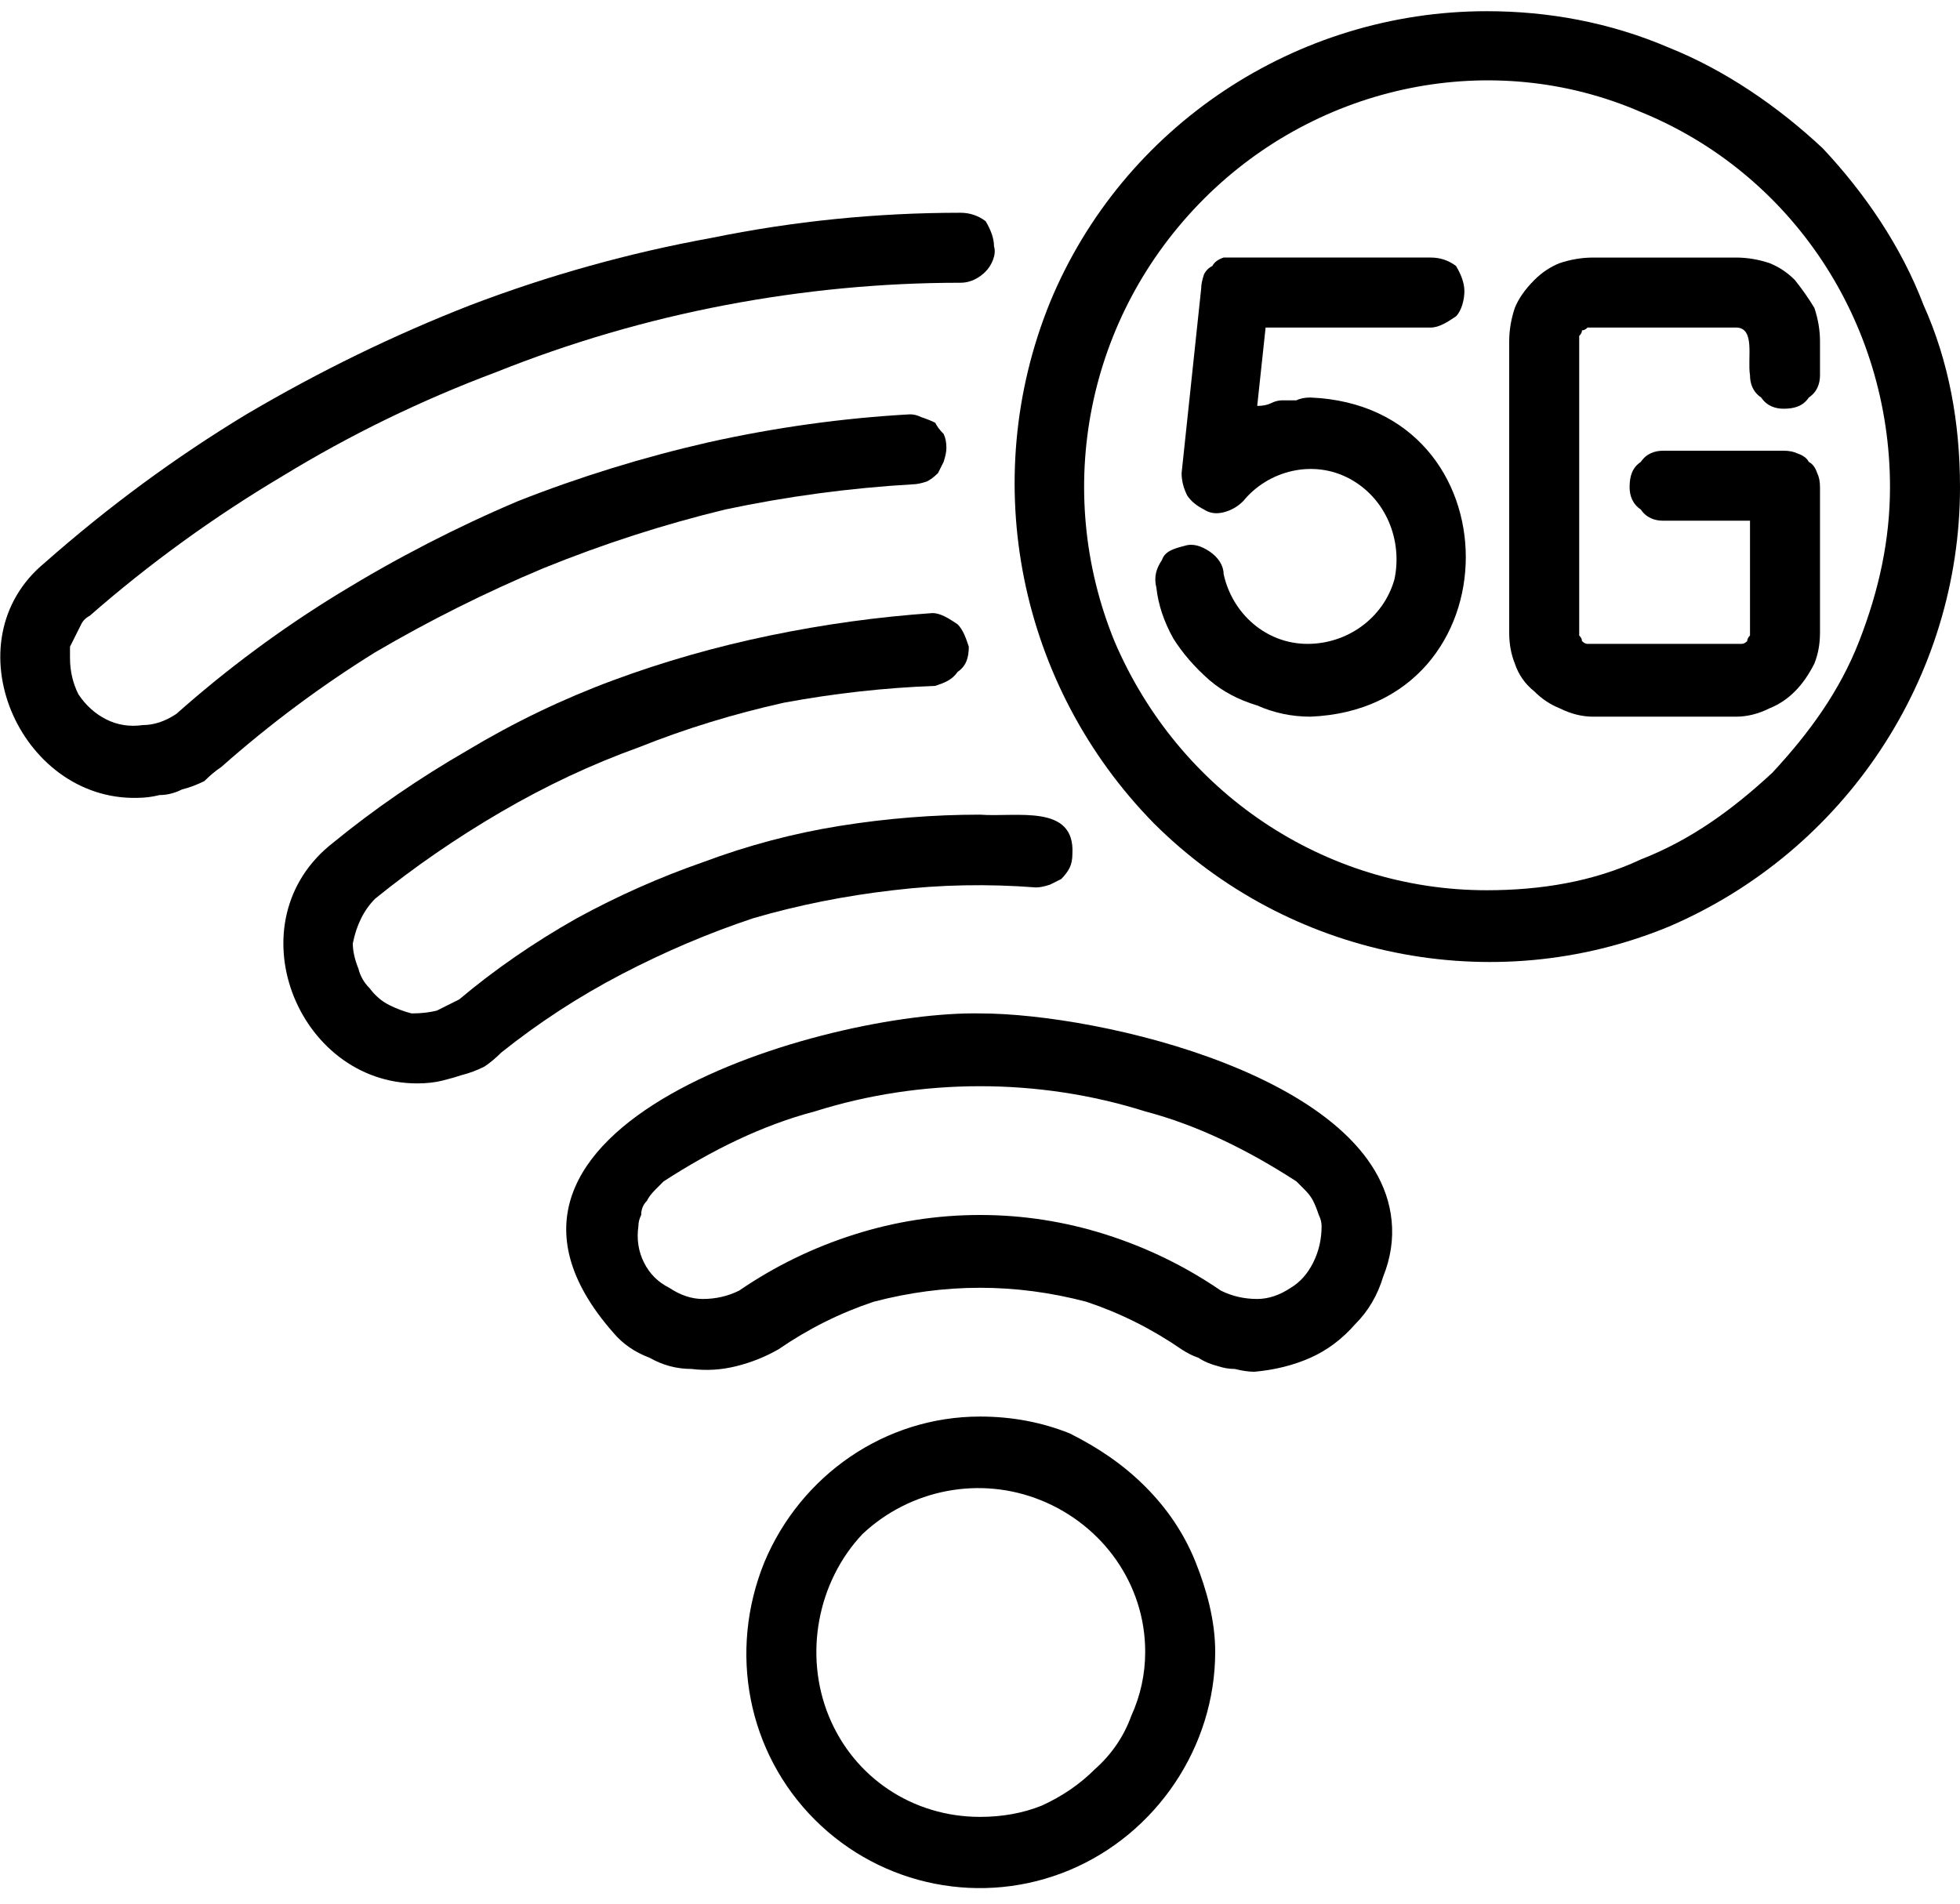 <svg version="1.2" xmlns="http://www.w3.org/2000/svg" viewBox="0 0 70 68" width="70" height="68"><style></style><filter id="f0"><feFlood flood-color="#ed0d0d" flood-opacity="1" /><feBlend mode="normal" in2="SourceGraphic"/><feComposite in2="SourceAlpha" operator="in" /></filter><g filter="url(#f0)"><path  d="m35 36.2c-5.5-0.1-19.6 4-13.1 11.4q0.5 0.6 1.3 0.9 0.7 0.4 1.5 0.4 0.8 0.1 1.6-0.1 0.8-0.2 1.5-0.6 1.6-1.1 3.4-1.7 1.9-0.5 3.8-0.5 1.9 0 3.8 0.5 1.8 0.6 3.4 1.7 0.3 0.2 0.6 0.3 0.3 0.2 0.7 0.3 0.3 0.1 0.6 0.1 0.4 0.1 0.7 0.1 1.1-0.1 2-0.5 0.9-0.4 1.6-1.2 0.7-0.7 1-1.7 0.4-1 0.3-2c-0.5-5.1-10.4-7.4-14.7-7.4zm8.6 9.9q-1.9-1.3-4.1-2-2.2-0.7-4.5-0.7-2.3 0-4.5 0.7-2.2 0.7-4.1 2-0.6 0.3-1.3 0.3-0.6 0-1.2-0.4-0.6-0.3-0.9-0.9-0.3-0.6-0.2-1.3 0-0.2 0.1-0.4 0-0.3 0.2-0.5 0.1-0.2 0.3-0.4 0.1-0.1 0.3-0.3c1.7-1.1 3.5-2 5.4-2.5 1.9-0.6 3.9-0.9 5.9-0.9 2 0 4 0.3 5.9 0.9 1.9 0.5 3.7 1.4 5.4 2.5q0.2 0.2 0.3 0.3 0.2 0.2 0.3 0.4 0.1 0.2 0.2 0.5 0.1 0.2 0.1 0.4 0 0.7-0.3 1.3-0.3 0.6-0.8 0.9-0.6 0.4-1.2 0.4-0.7 0-1.3-0.3z"/><path  d="m37 31.7q0.2 0 0.5-0.1 0.2-0.1 0.4-0.2 0.2-0.2 0.3-0.4 0.1-0.2 0.1-0.5c0.1-1.8-2-1.3-3.3-1.4q-2.5 0-5 0.4-2.5 0.4-4.9 1.3-2.3 0.8-4.5 2-2.3 1.3-4.2 2.9-0.4 0.2-0.8 0.4-0.4 0.1-0.9 0.1-0.4-0.1-0.8-0.3-0.4-0.2-0.7-0.6-0.3-0.3-0.4-0.7-0.2-0.5-0.2-0.9 0.1-0.5 0.3-0.9 0.2-0.4 0.5-0.7 2.1-1.7 4.5-3.1 2.4-1.4 4.9-2.3 2.5-1 5.2-1.6 2.7-0.5 5.4-0.6c0.3-0.1 0.6-0.2 0.8-0.5 0.3-0.2 0.4-0.5 0.4-0.9-0.1-0.3-0.2-0.6-0.4-0.8-0.3-0.2-0.6-0.4-0.9-0.4q-2.9 0.2-5.8 0.8-2.9 0.6-5.6 1.6-2.7 1-5.2 2.5-2.6 1.5-4.8 3.3c-3.6 2.8-1.3 8.6 3 8.6q0.5 0 0.9-0.1 0.4-0.1 0.7-0.2 0.4-0.1 0.8-0.3 0.3-0.2 0.6-0.5 2-1.6 4.3-2.8 2.3-1.2 4.7-2 2.4-0.7 5-1 2.5-0.3 5.1-0.1z"/><path  d="m33.8 16q0-0.3-0.1-0.5-0.2-0.2-0.3-0.4-0.2-0.1-0.5-0.2-0.2-0.1-0.4-0.1-3.6 0.2-7.2 1-3.5 0.8-6.8 2.1-3.3 1.4-6.4 3.3-3.1 1.9-5.8 4.3-0.6 0.4-1.2 0.4-0.7 0.1-1.3-0.2-0.6-0.3-1-0.9-0.3-0.6-0.3-1.3 0-0.2 0-0.4 0.1-0.2 0.2-0.4 0.1-0.2 0.2-0.4 0.1-0.2 0.3-0.3 3.2-2.8 6.9-5 3.6-2.2 7.6-3.7 4-1.6 8.2-2.4 4.2-0.8 8.4-0.8c0.4 0 0.7-0.2 0.9-0.4 0.2-0.2 0.4-0.6 0.3-0.9q0-0.4-0.3-0.9-0.4-0.3-0.9-0.3-4.5 0-8.9 0.9-4.4 0.8-8.6 2.4-4.1 1.6-8 3.9-3.8 2.3-7.2 5.3c-3.4 2.8-0.9 8.5 3.3 8.4q0.4 0 0.8-0.1 0.4 0 0.8-0.2 0.4-0.1 0.8-0.3 0.3-0.3 0.6-0.5 2.6-2.3 5.5-4.1 2.9-1.7 6-3 3.2-1.3 6.5-2.1 3.3-0.7 6.7-0.9 0.2 0 0.5-0.1 0.2-0.1 0.4-0.3 0.1-0.2 0.2-0.4 0.1-0.3 0.1-0.5z"/><path  d="m35 50.6c-3.4 0-6.4 2.1-7.7 5.2-1.3 3.2-0.6 6.8 1.8 9.2 2.4 2.4 6 3.1 9.1 1.8 3.1-1.3 5.2-4.4 5.2-7.8 0-1.1-0.3-2.2-0.7-3.2q-0.6-1.5-1.8-2.7c-0.8-0.8-1.7-1.4-2.7-1.9q-1.5-0.6-3.2-0.6zm0 14.3c-2.4 0-4.5-1.4-5.4-3.6-0.9-2.2-0.4-4.8 1.2-6.5 1.7-1.6 4.2-2.1 6.4-1.2 2.2 0.9 3.7 3 3.7 5.4q0 1.2-0.5 2.3-0.4 1.1-1.3 1.9-0.8 0.8-1.9 1.3-1 0.4-2.2 0.4z"/><path  d="m53.1 0.4c-6.8 0-13 4.1-15.6 10.4-2.6 6.4-1.1 13.7 3.7 18.6 4.8 4.8 12.1 6.3 18.4 3.7 6.3-2.7 10.4-8.9 10.4-15.7 0-2.3-0.4-4.5-1.3-6.5-0.8-2.1-2.1-4-3.6-5.6-1.6-1.5-3.5-2.8-5.5-3.6-2.1-0.9-4.3-1.3-6.5-1.3zm0 31.4c-5.8 0-11-3.5-13.3-8.9-2.2-5.4-1-11.6 3.2-15.8 4.1-4.1 10.3-5.4 15.6-3.1 5.4 2.2 8.9 7.5 8.9 13.4 0 1.9-0.4 3.7-1.1 5.5-0.7 1.8-1.8 3.3-3.1 4.7-1.4 1.3-2.9 2.4-4.7 3.1-1.7 0.8-3.6 1.1-5.5 1.1z"/><path  d="m51.1 11.7c0.3 0 0.6-0.2 0.9-0.4 0.2-0.2 0.3-0.6 0.3-0.9q0-0.4-0.3-0.9-0.4-0.3-0.9-0.3h-7q-0.2 0-0.4 0-0.3 0.1-0.4 0.3-0.2 0.1-0.3 0.3-0.1 0.3-0.1 0.5l-0.7 6.6q0 0.4 0.2 0.8 0.2 0.3 0.6 0.5 0.3 0.2 0.7 0.1 0.4-0.1 0.7-0.4c0.9-1.1 2.5-1.5 3.8-0.8 1.3 0.7 1.9 2.2 1.6 3.6-0.4 1.4-1.7 2.3-3.1 2.3-1.5 0-2.7-1.1-3-2.5 0-0.3-0.2-0.6-0.5-0.8-0.3-0.2-0.6-0.3-0.9-0.2-0.4 0.1-0.7 0.2-0.8 0.5-0.2 0.3-0.3 0.6-0.2 1q0.1 0.9 0.6 1.8 0.5 0.8 1.3 1.5 0.7 0.6 1.7 0.9 0.9 0.4 1.9 0.4c7.4-0.3 7.4-11.1 0-11.4q-0.3 0-0.5 0.1-0.2 0-0.5 0-0.2 0-0.4 0.1-0.2 0.1-0.5 0.1l0.3-2.8z"/><path  d="m62.5 13.4c0 0.3 0.1 0.6 0.4 0.8 0.2 0.3 0.5 0.4 0.8 0.4 0.4 0 0.7-0.1 0.9-0.4 0.3-0.2 0.4-0.5 0.4-0.8v-1.2q0-0.6-0.2-1.2-0.3-0.5-0.7-1-0.4-0.4-0.9-0.6-0.6-0.2-1.2-0.2h-5.1q-0.6 0-1.2 0.2-0.5 0.2-0.9 0.6-0.5 0.5-0.7 1-0.2 0.6-0.2 1.2v10.4q0 0.6 0.2 1.1 0.2 0.6 0.7 1 0.4 0.4 0.9 0.6 0.6 0.3 1.2 0.3h5.1q0.6 0 1.2-0.3 0.5-0.2 0.9-0.6 0.4-0.4 0.7-1 0.2-0.5 0.2-1.1v-5.2q0-0.3-0.1-0.5-0.1-0.3-0.3-0.4-0.1-0.2-0.4-0.3-0.2-0.1-0.5-0.1h-4.3c-0.3 0-0.6 0.1-0.8 0.4-0.3 0.2-0.4 0.5-0.4 0.9 0 0.3 0.1 0.6 0.4 0.8 0.2 0.3 0.5 0.4 0.8 0.4h3.1v4q0 0.1 0 0.1-0.1 0.1-0.1 0.2-0.1 0.1-0.2 0.1-0.1 0-0.2 0h-5.1q-0.1 0-0.2 0-0.1 0-0.2-0.1 0-0.1-0.1-0.2 0 0 0-0.1v-10.4q0-0.1 0-0.2 0.1-0.1 0.1-0.2 0.1 0 0.2-0.1 0.1 0 0.2 0h5.1c0.7 0 0.4 1.1 0.5 1.7z"/></g></svg>